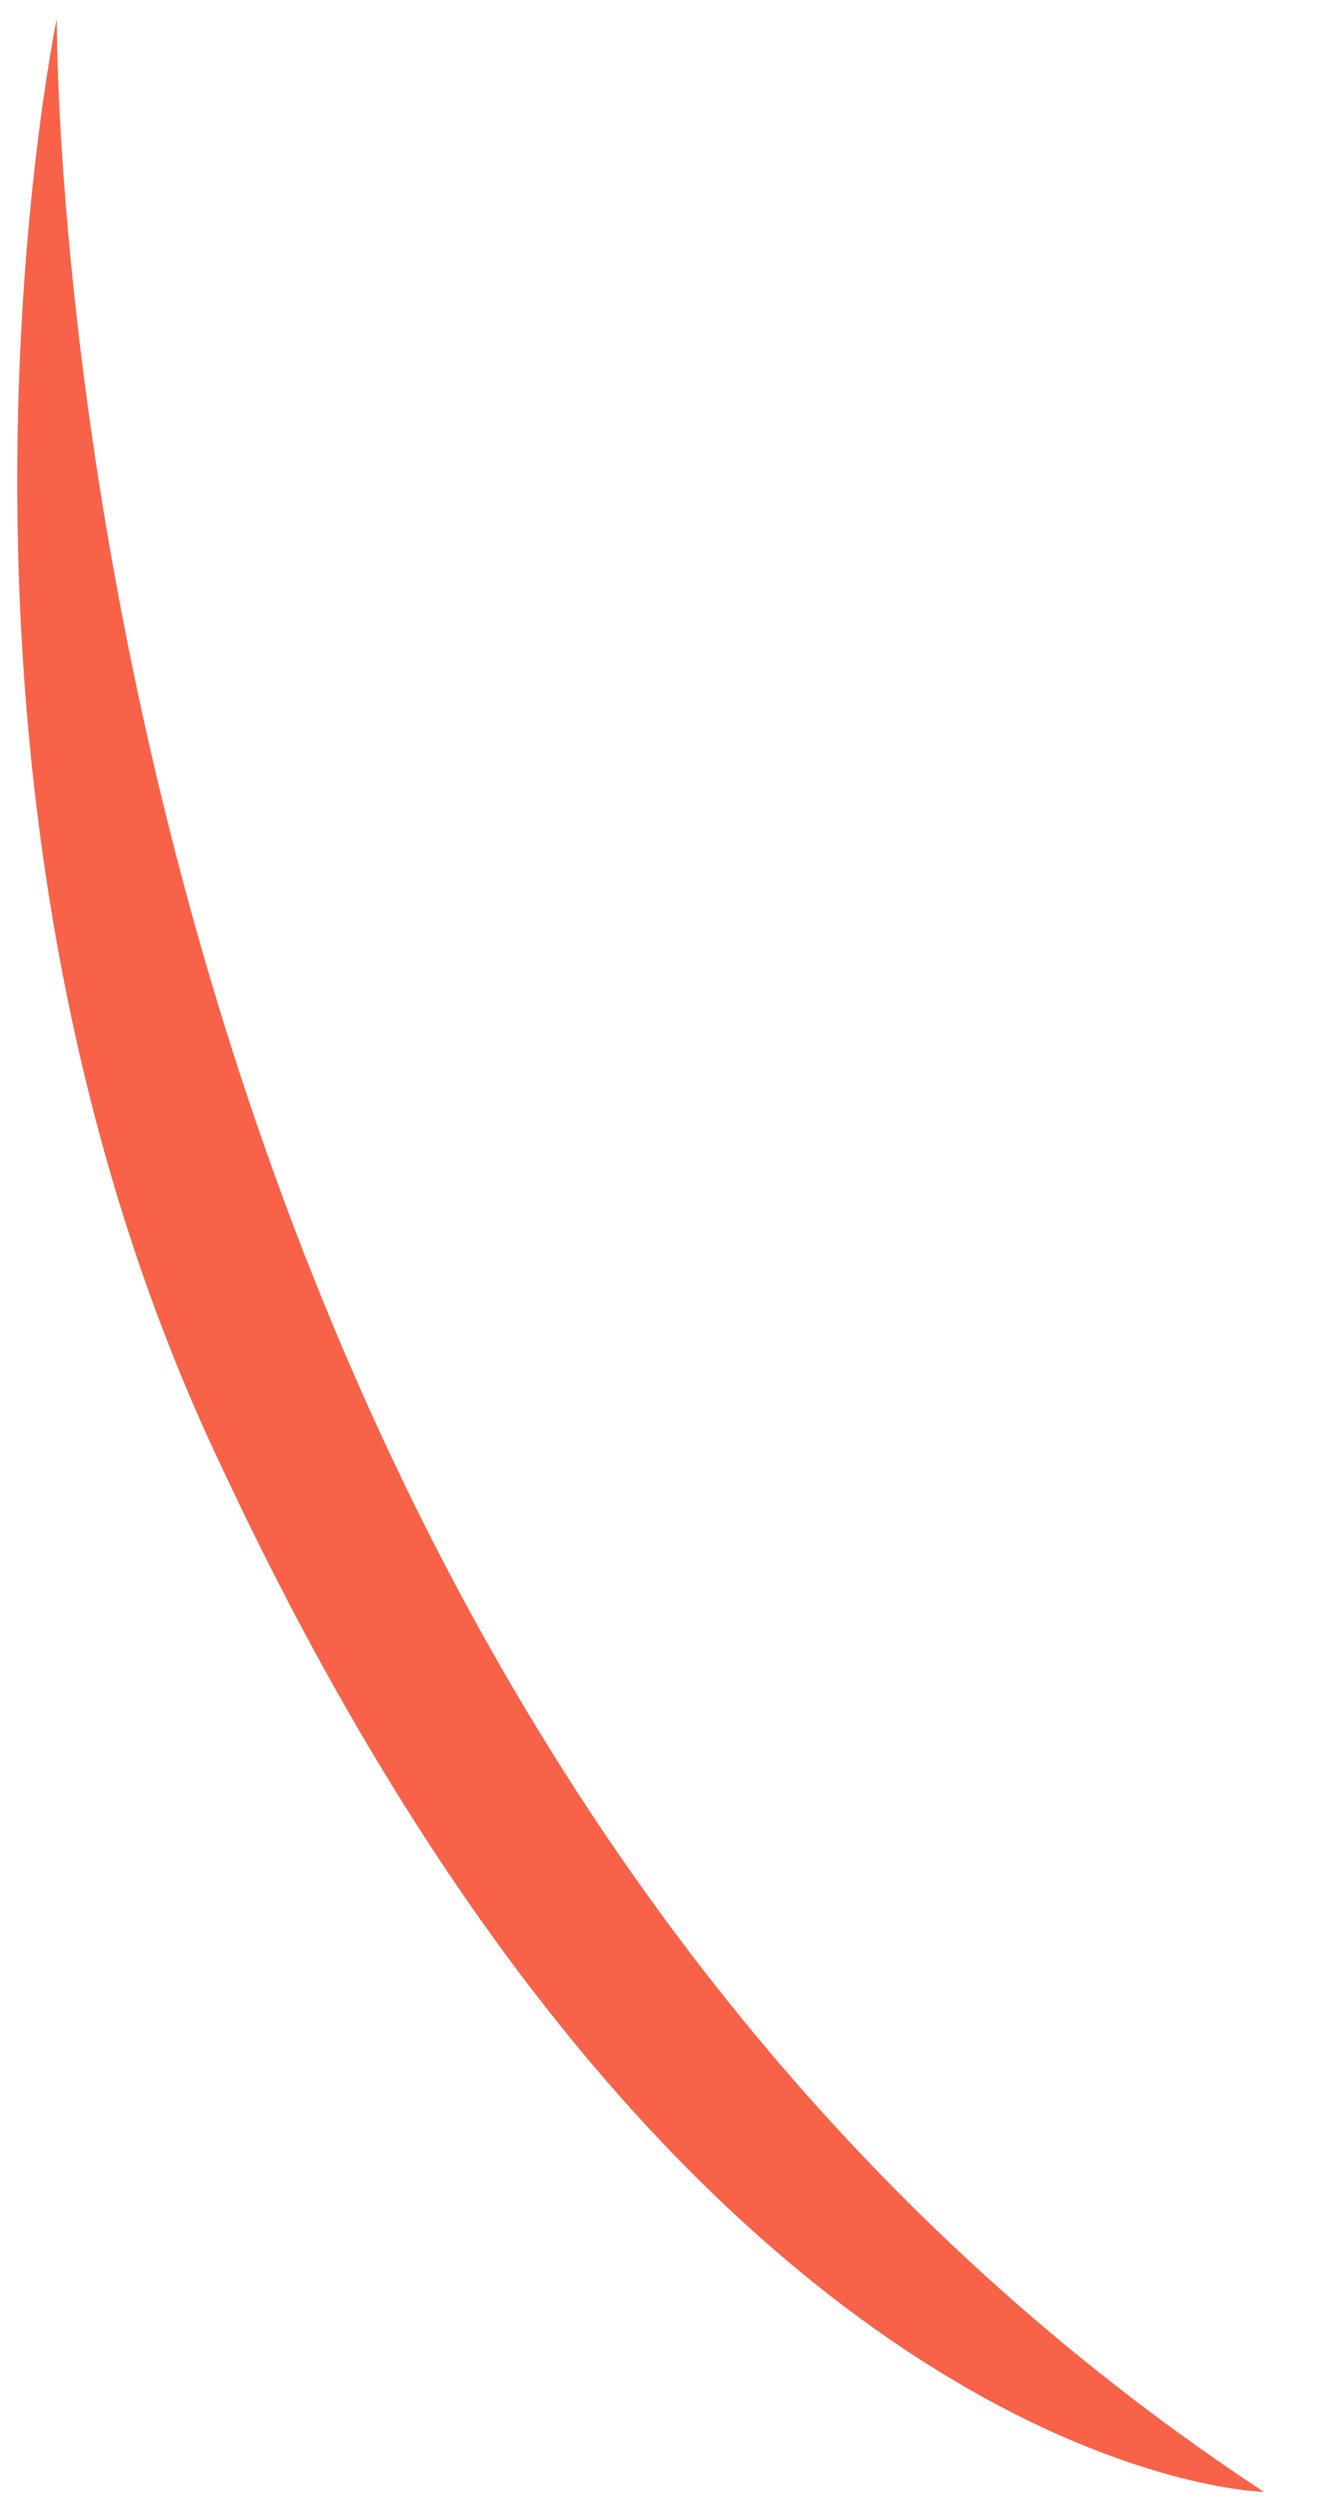 <?xml version="1.0" encoding="UTF-8"?> <svg xmlns="http://www.w3.org/2000/svg" width="8" height="15" viewBox="0 0 8 15" fill="none"><path d="M0.341 0.112C0.341 0.112 0.268 10.134 7.585 14.953C7.585 14.953 4.176 14.887 1.336 8.815C-0.624 4.718 0.341 0.112 0.341 0.112Z" fill="#F86249"></path></svg> 